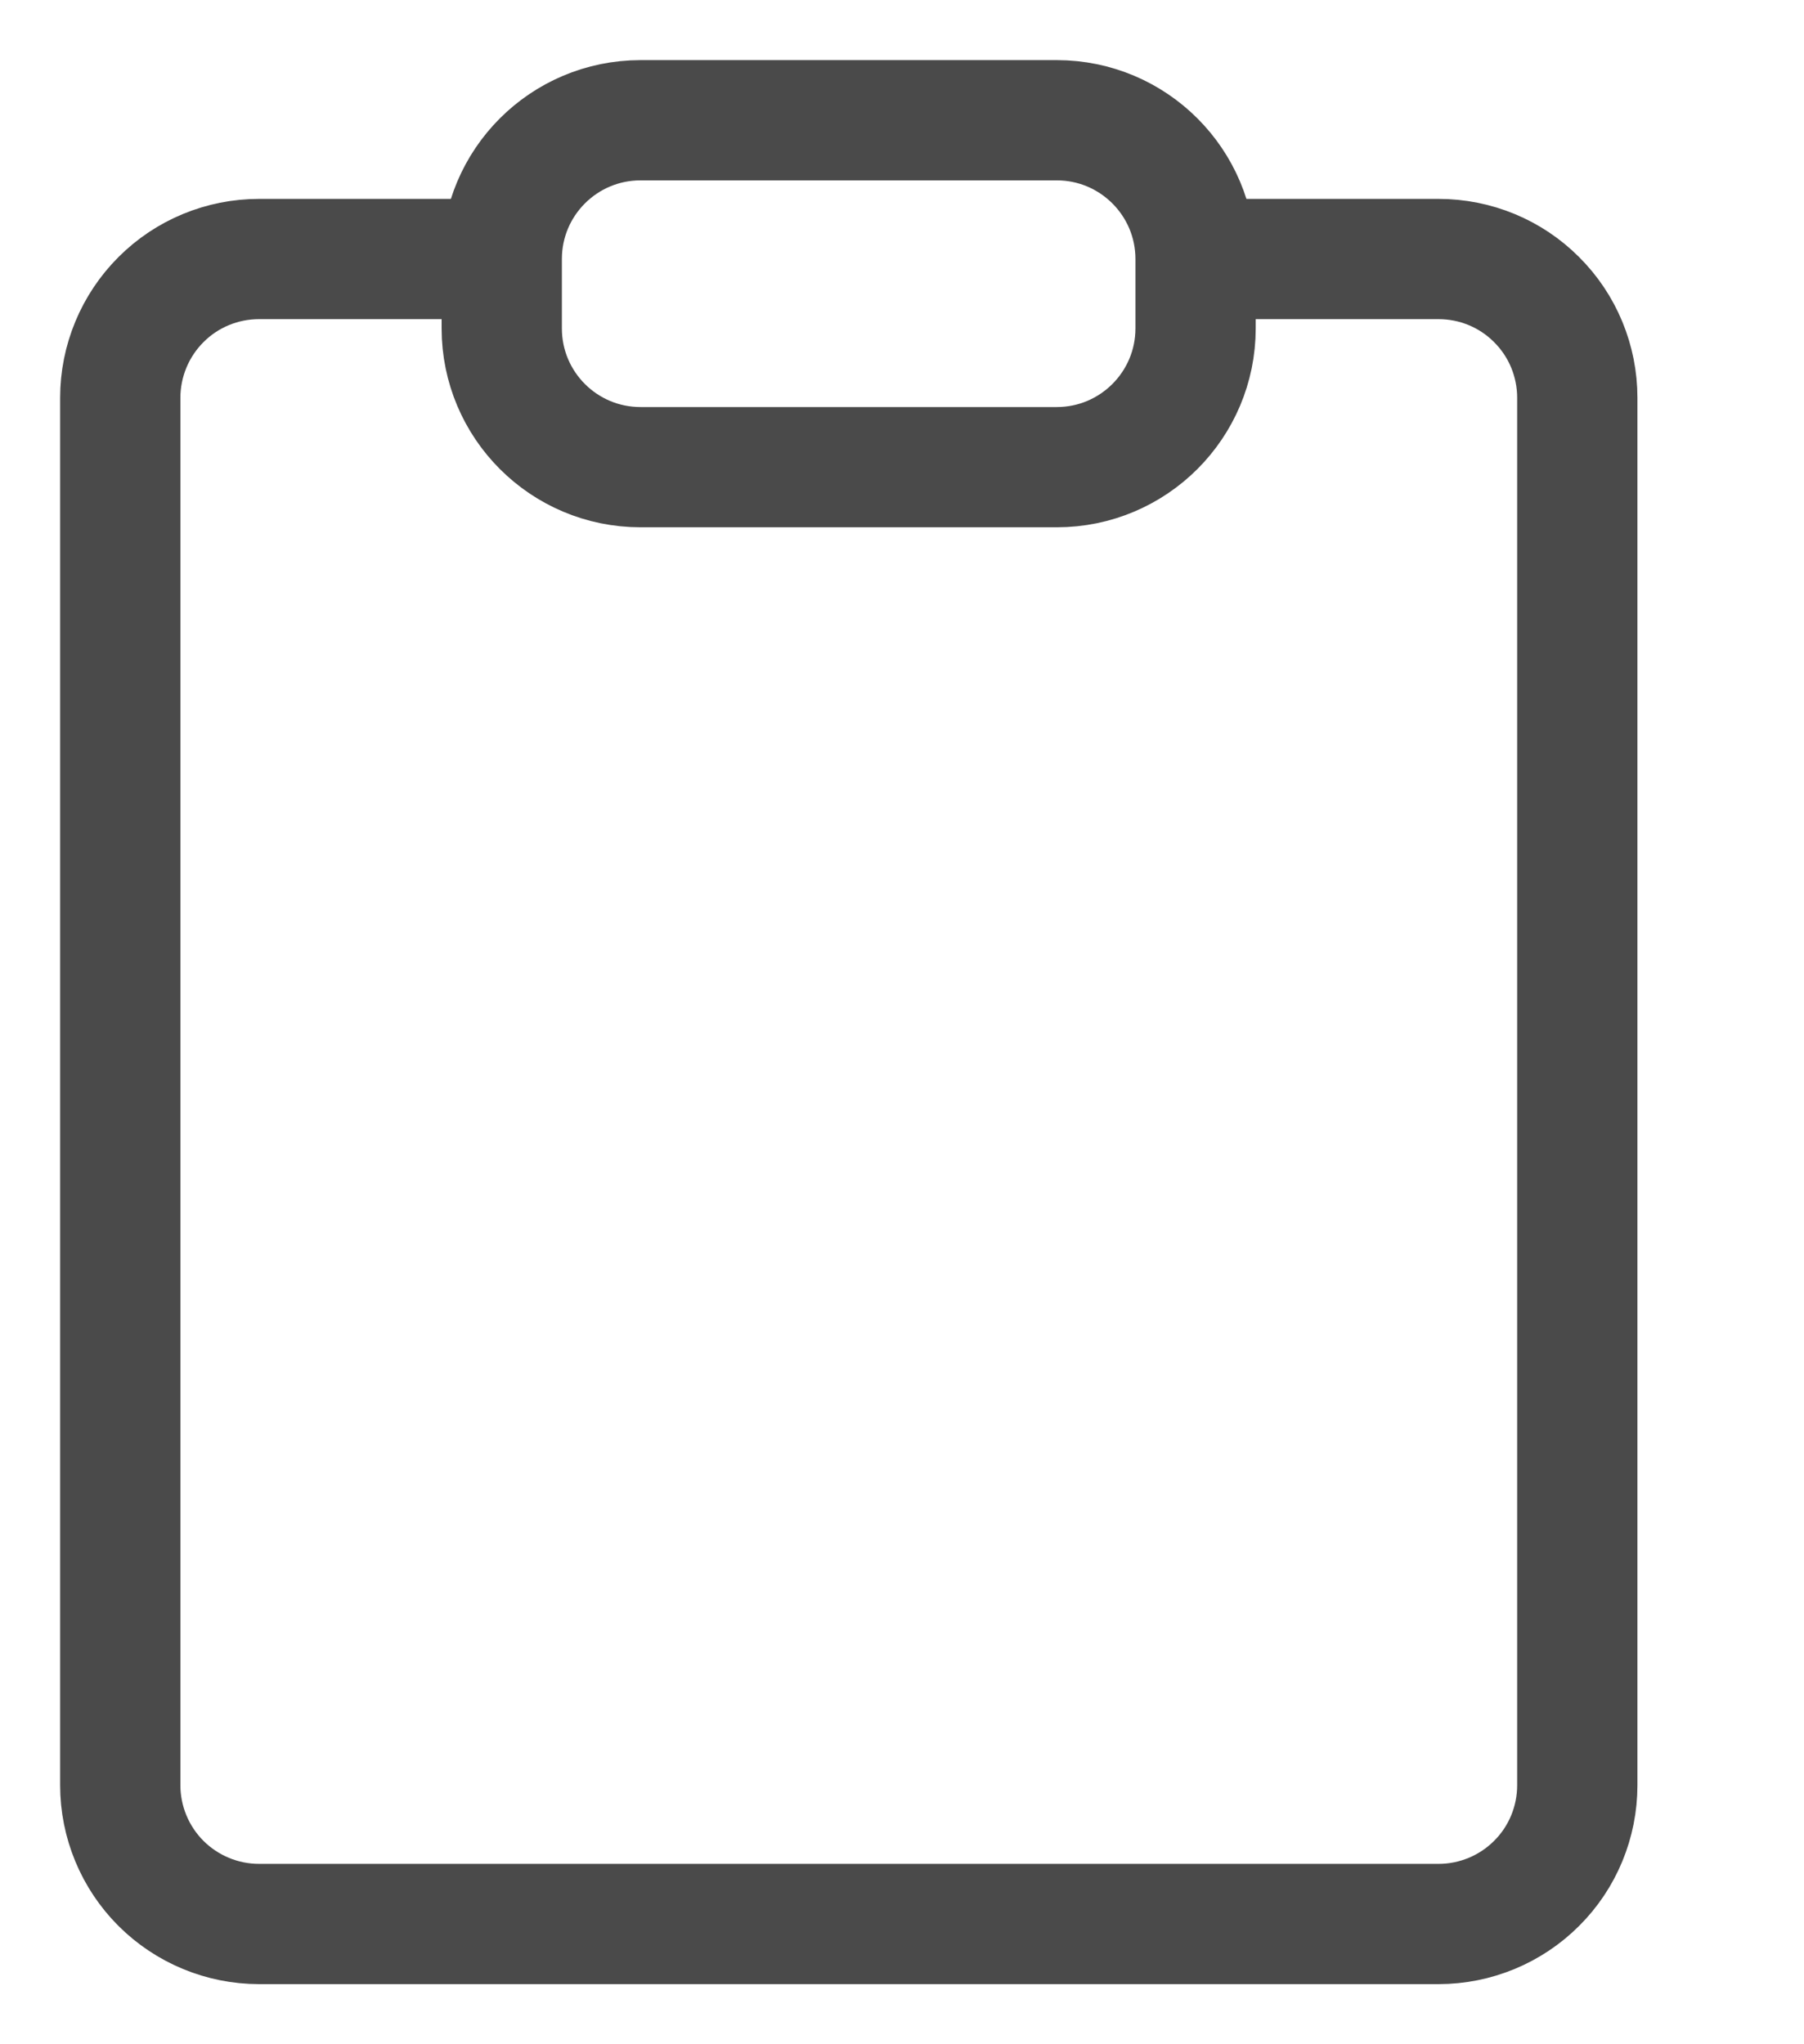 <svg width="15" height="17" viewBox="0 0 15 17" fill="none" xmlns="http://www.w3.org/2000/svg">
<path d="M8.787 1H5.326C4.688 1 4.172 1.517 4.172 2.154V2.731C4.172 3.368 4.688 3.885 5.326 3.885H8.787C9.424 3.885 9.941 3.368 9.941 2.731V2.154C9.941 1.517 9.424 1 8.787 1Z" stroke="#4A4A4A" stroke-linecap="round" stroke-linejoin="round"/>
<path d="M10.231 2.154H11.961C12.268 2.154 12.561 2.275 12.777 2.492C12.994 2.708 13.115 3.002 13.115 3.308V14.846C13.115 15.152 12.994 15.446 12.777 15.662C12.561 15.878 12.268 16 11.961 16H2.154C1.848 16 1.554 15.878 1.338 15.662C1.122 15.446 1 15.152 1 14.846V3.308C1 3.002 1.122 2.708 1.338 2.492C1.554 2.275 1.848 2.154 2.154 2.154H3.885" stroke="#4A4A4A" stroke-linecap="round" stroke-linejoin="round"/>
</svg>
